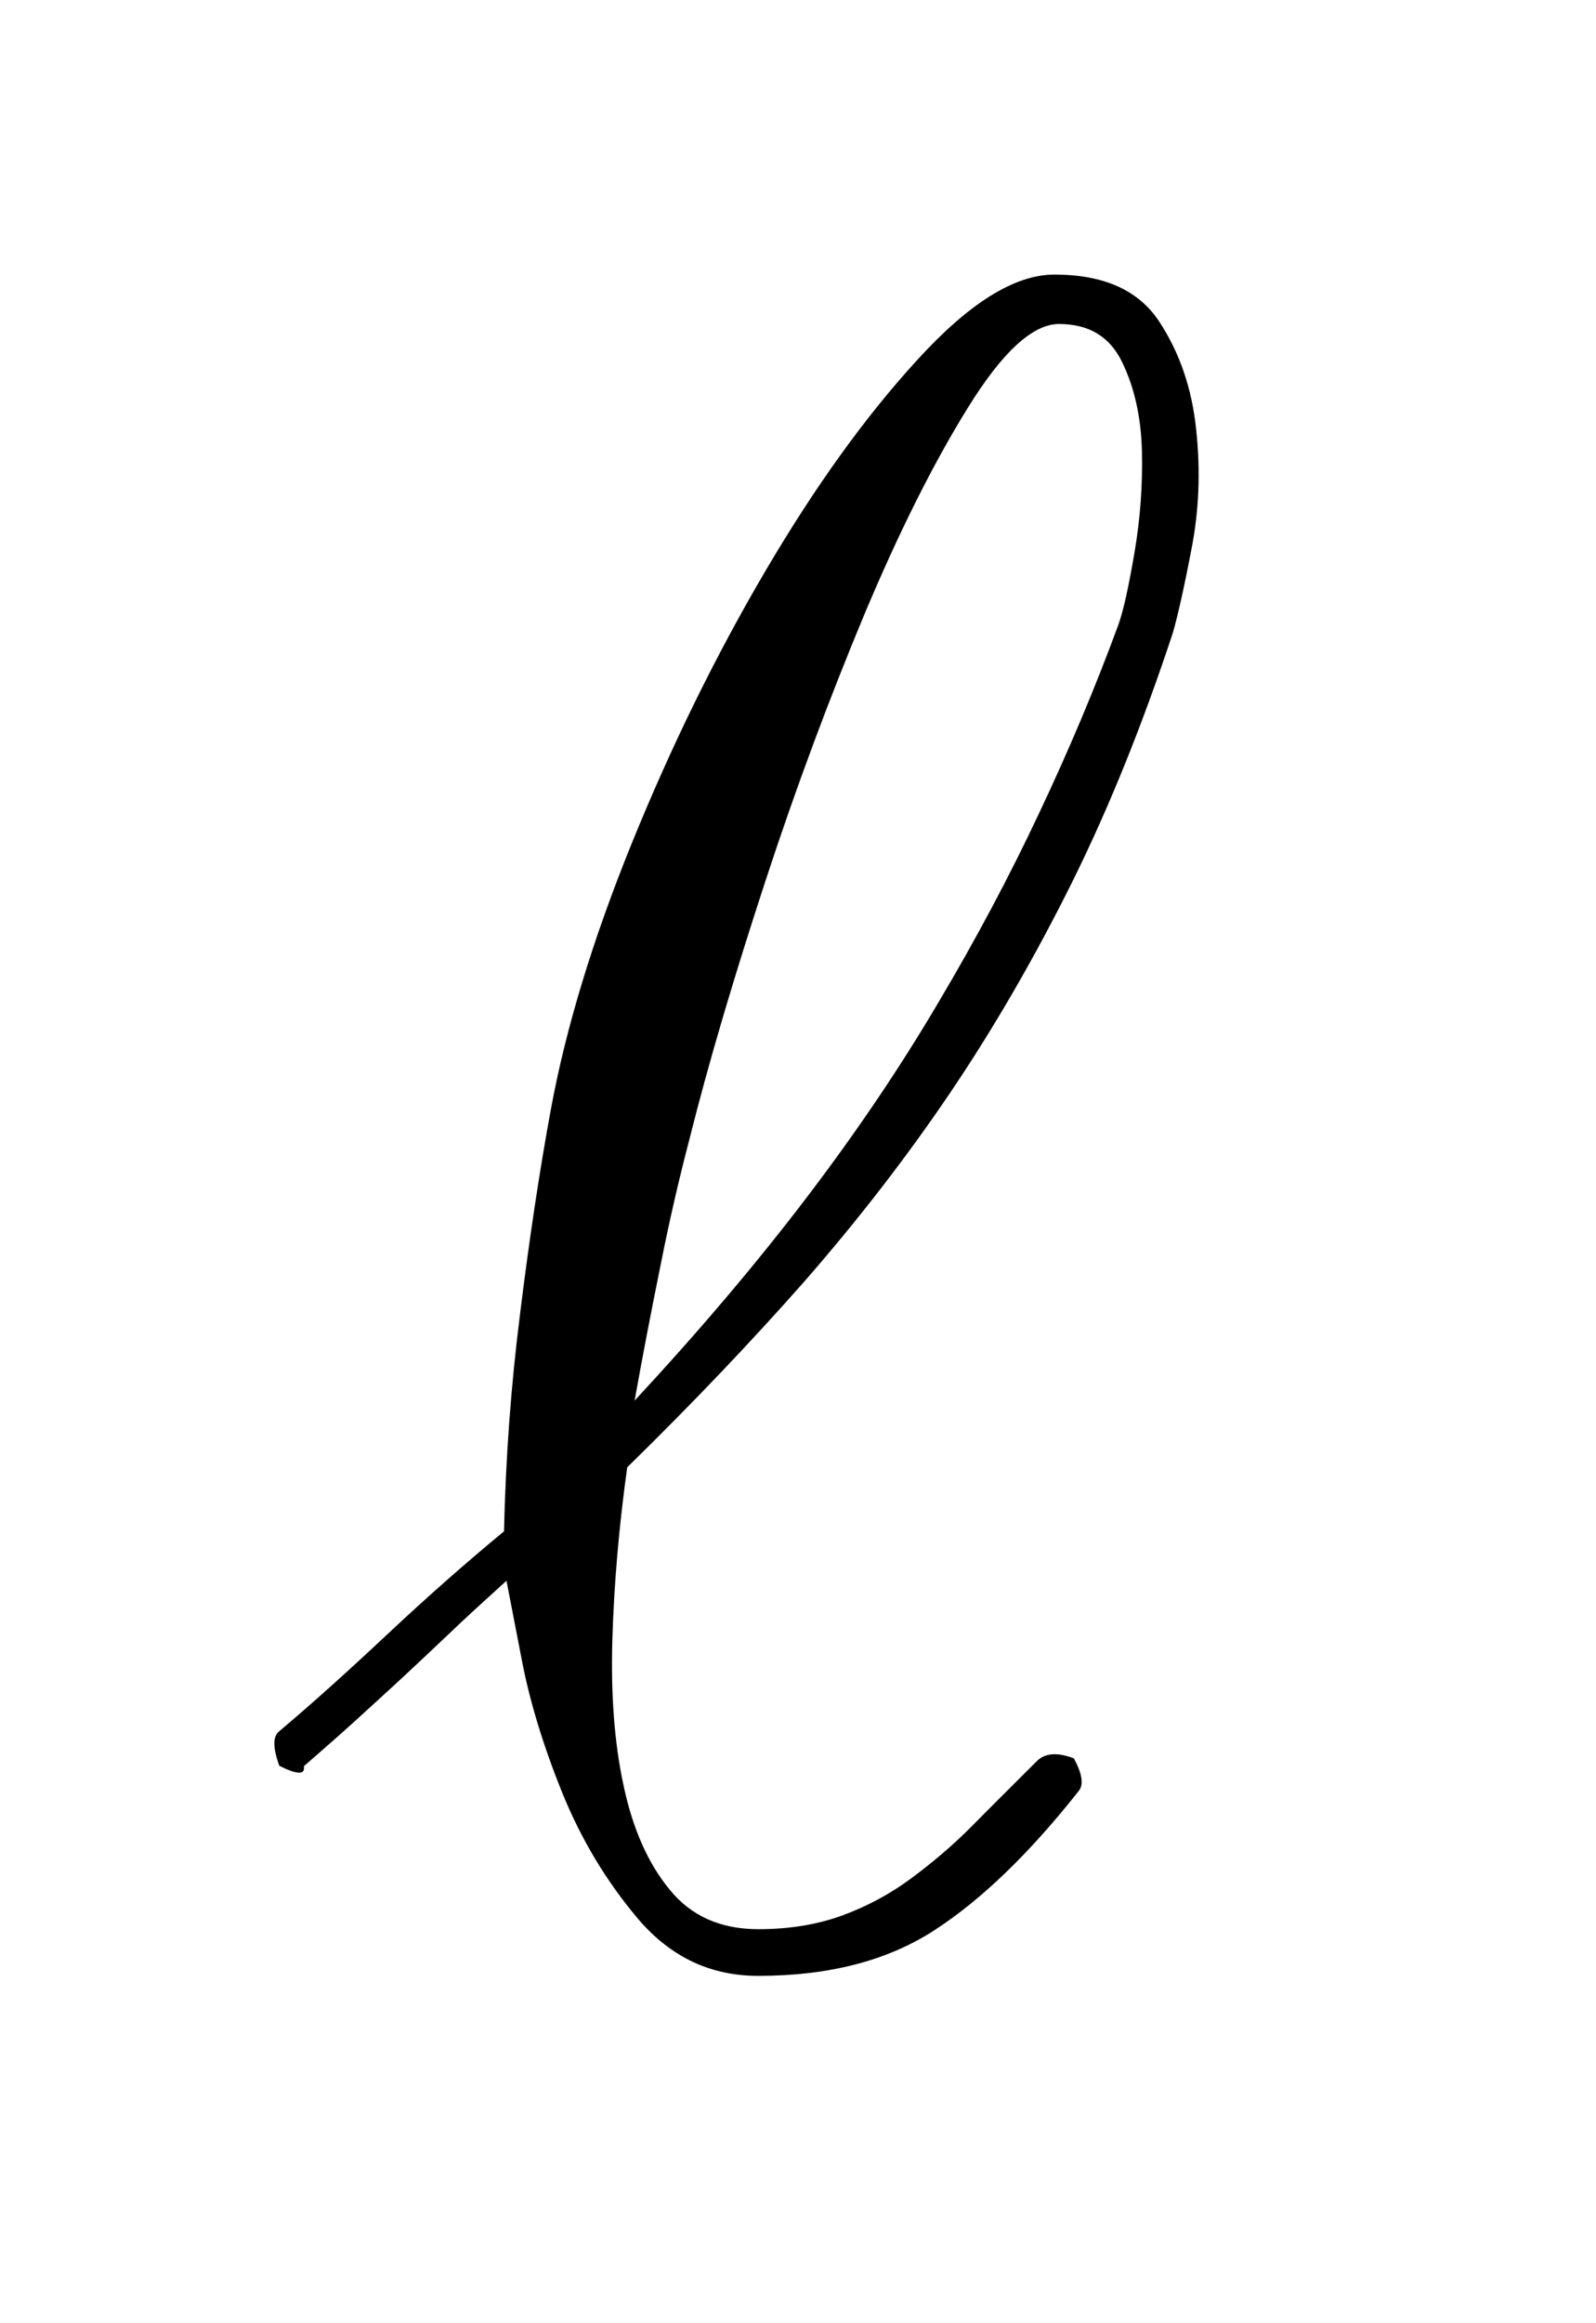<?xml version="1.0" encoding="UTF-8"?>
<!DOCTYPE svg PUBLIC '-//W3C//DTD SVG 1.0//EN'
          'http://www.w3.org/TR/2001/REC-SVG-20010904/DTD/svg10.dtd'>
<svg stroke-dasharray="none" shape-rendering="auto" xmlns="http://www.w3.org/2000/svg" font-family="'Dialog'" text-rendering="auto" width="11" fill-opacity="1" color-interpolation="auto" color-rendering="auto" preserveAspectRatio="xMidYMid meet" font-size="12px" viewBox="0 0 11 16" fill="black" xmlns:xlink="http://www.w3.org/1999/xlink" stroke="black" image-rendering="auto" stroke-miterlimit="10" stroke-linecap="square" stroke-linejoin="miter" font-style="normal" stroke-width="1" height="16" stroke-dashoffset="0" font-weight="normal" stroke-opacity="1"
><!--Generated by the Batik Graphics2D SVG Generator--><defs id="genericDefs"
  /><g
  ><defs id="defs1"
    ><clipPath clipPathUnits="userSpaceOnUse" id="clipPath1"
      ><path d="M-1 -1 L4.368 -1 L4.368 7.196 L-1 7.196 L-1 -1 Z"
      /></clipPath
      ><clipPath clipPathUnits="userSpaceOnUse" id="clipPath2"
      ><path d="M-0 -0 L-0 6.196 L3.368 6.196 L3.368 -0 Z"
      /></clipPath
    ></defs
    ><g transform="scale(1.891,1.891) translate(1,1)"
    ><path d="M2.91 2.208 C2.775 2.48 2.627 2.737 2.465 2.977 C2.303 3.217 2.124 3.447 1.93 3.669 C1.734 3.891 1.52 4.115 1.286 4.344 C1.256 4.56 1.238 4.768 1.232 4.969 C1.226 5.169 1.239 5.348 1.273 5.504 C1.306 5.659 1.361 5.785 1.44 5.881 C1.518 5.978 1.626 6.026 1.764 6.026 C1.878 6.026 1.98 6.009 2.07 5.976 C2.16 5.943 2.244 5.898 2.321 5.841 C2.398 5.784 2.474 5.72 2.546 5.647 C2.617 5.575 2.695 5.498 2.779 5.414 C2.809 5.384 2.854 5.381 2.914 5.404 C2.944 5.459 2.95 5.498 2.933 5.521 C2.753 5.749 2.578 5.918 2.407 6.029 C2.235 6.141 2.021 6.196 1.763 6.196 C1.589 6.196 1.444 6.127 1.326 5.989 C1.21 5.852 1.117 5.697 1.048 5.526 C0.979 5.355 0.929 5.191 0.9 5.036 C0.87 4.88 0.852 4.787 0.846 4.757 C0.786 4.812 0.73 4.862 0.679 4.91 C0.628 4.958 0.576 5.008 0.521 5.059 C0.467 5.11 0.407 5.165 0.341 5.225 C0.276 5.285 0.198 5.354 0.108 5.432 L0.108 5.44 C0.108 5.464 0.078 5.461 0.018 5.431 C-0.006 5.365 -0.006 5.323 0.018 5.305 C0.138 5.204 0.27 5.085 0.414 4.95 C0.558 4.815 0.699 4.691 0.837 4.577 C0.843 4.313 0.862 4.048 0.896 3.781 C0.929 3.514 0.966 3.267 1.008 3.039 C1.062 2.746 1.16 2.422 1.304 2.068 C1.448 1.714 1.61 1.385 1.79 1.079 C1.97 0.773 2.154 0.517 2.344 0.31 C2.532 0.104 2.698 0 2.843 0 C3.023 0 3.15 0.057 3.225 0.171 C3.3 0.285 3.345 0.417 3.36 0.567 C3.376 0.717 3.37 0.862 3.342 1.003 C3.315 1.144 3.292 1.245 3.275 1.304 C3.166 1.634 3.045 1.935 2.91 2.208 ZM3.135 1.012 C3.156 0.889 3.165 0.766 3.162 0.643 C3.159 0.52 3.135 0.412 3.09 0.319 C3.045 0.226 2.969 0.18 2.86 0.18 C2.764 0.18 2.653 0.282 2.527 0.486 C2.401 0.689 2.275 0.941 2.149 1.241 C2.024 1.541 1.903 1.863 1.79 2.208 C1.677 2.553 1.583 2.868 1.511 3.156 C1.475 3.294 1.44 3.444 1.408 3.606 C1.375 3.768 1.343 3.933 1.313 4.101 C1.547 3.849 1.755 3.604 1.938 3.364 C2.121 3.124 2.281 2.887 2.419 2.653 C2.558 2.419 2.681 2.188 2.788 1.96 C2.896 1.732 2.992 1.504 3.076 1.276 C3.095 1.223 3.114 1.135 3.135 1.012 Z" stroke="none" clip-path="url(#clipPath2)"
    /></g
  ></g
></svg
>
